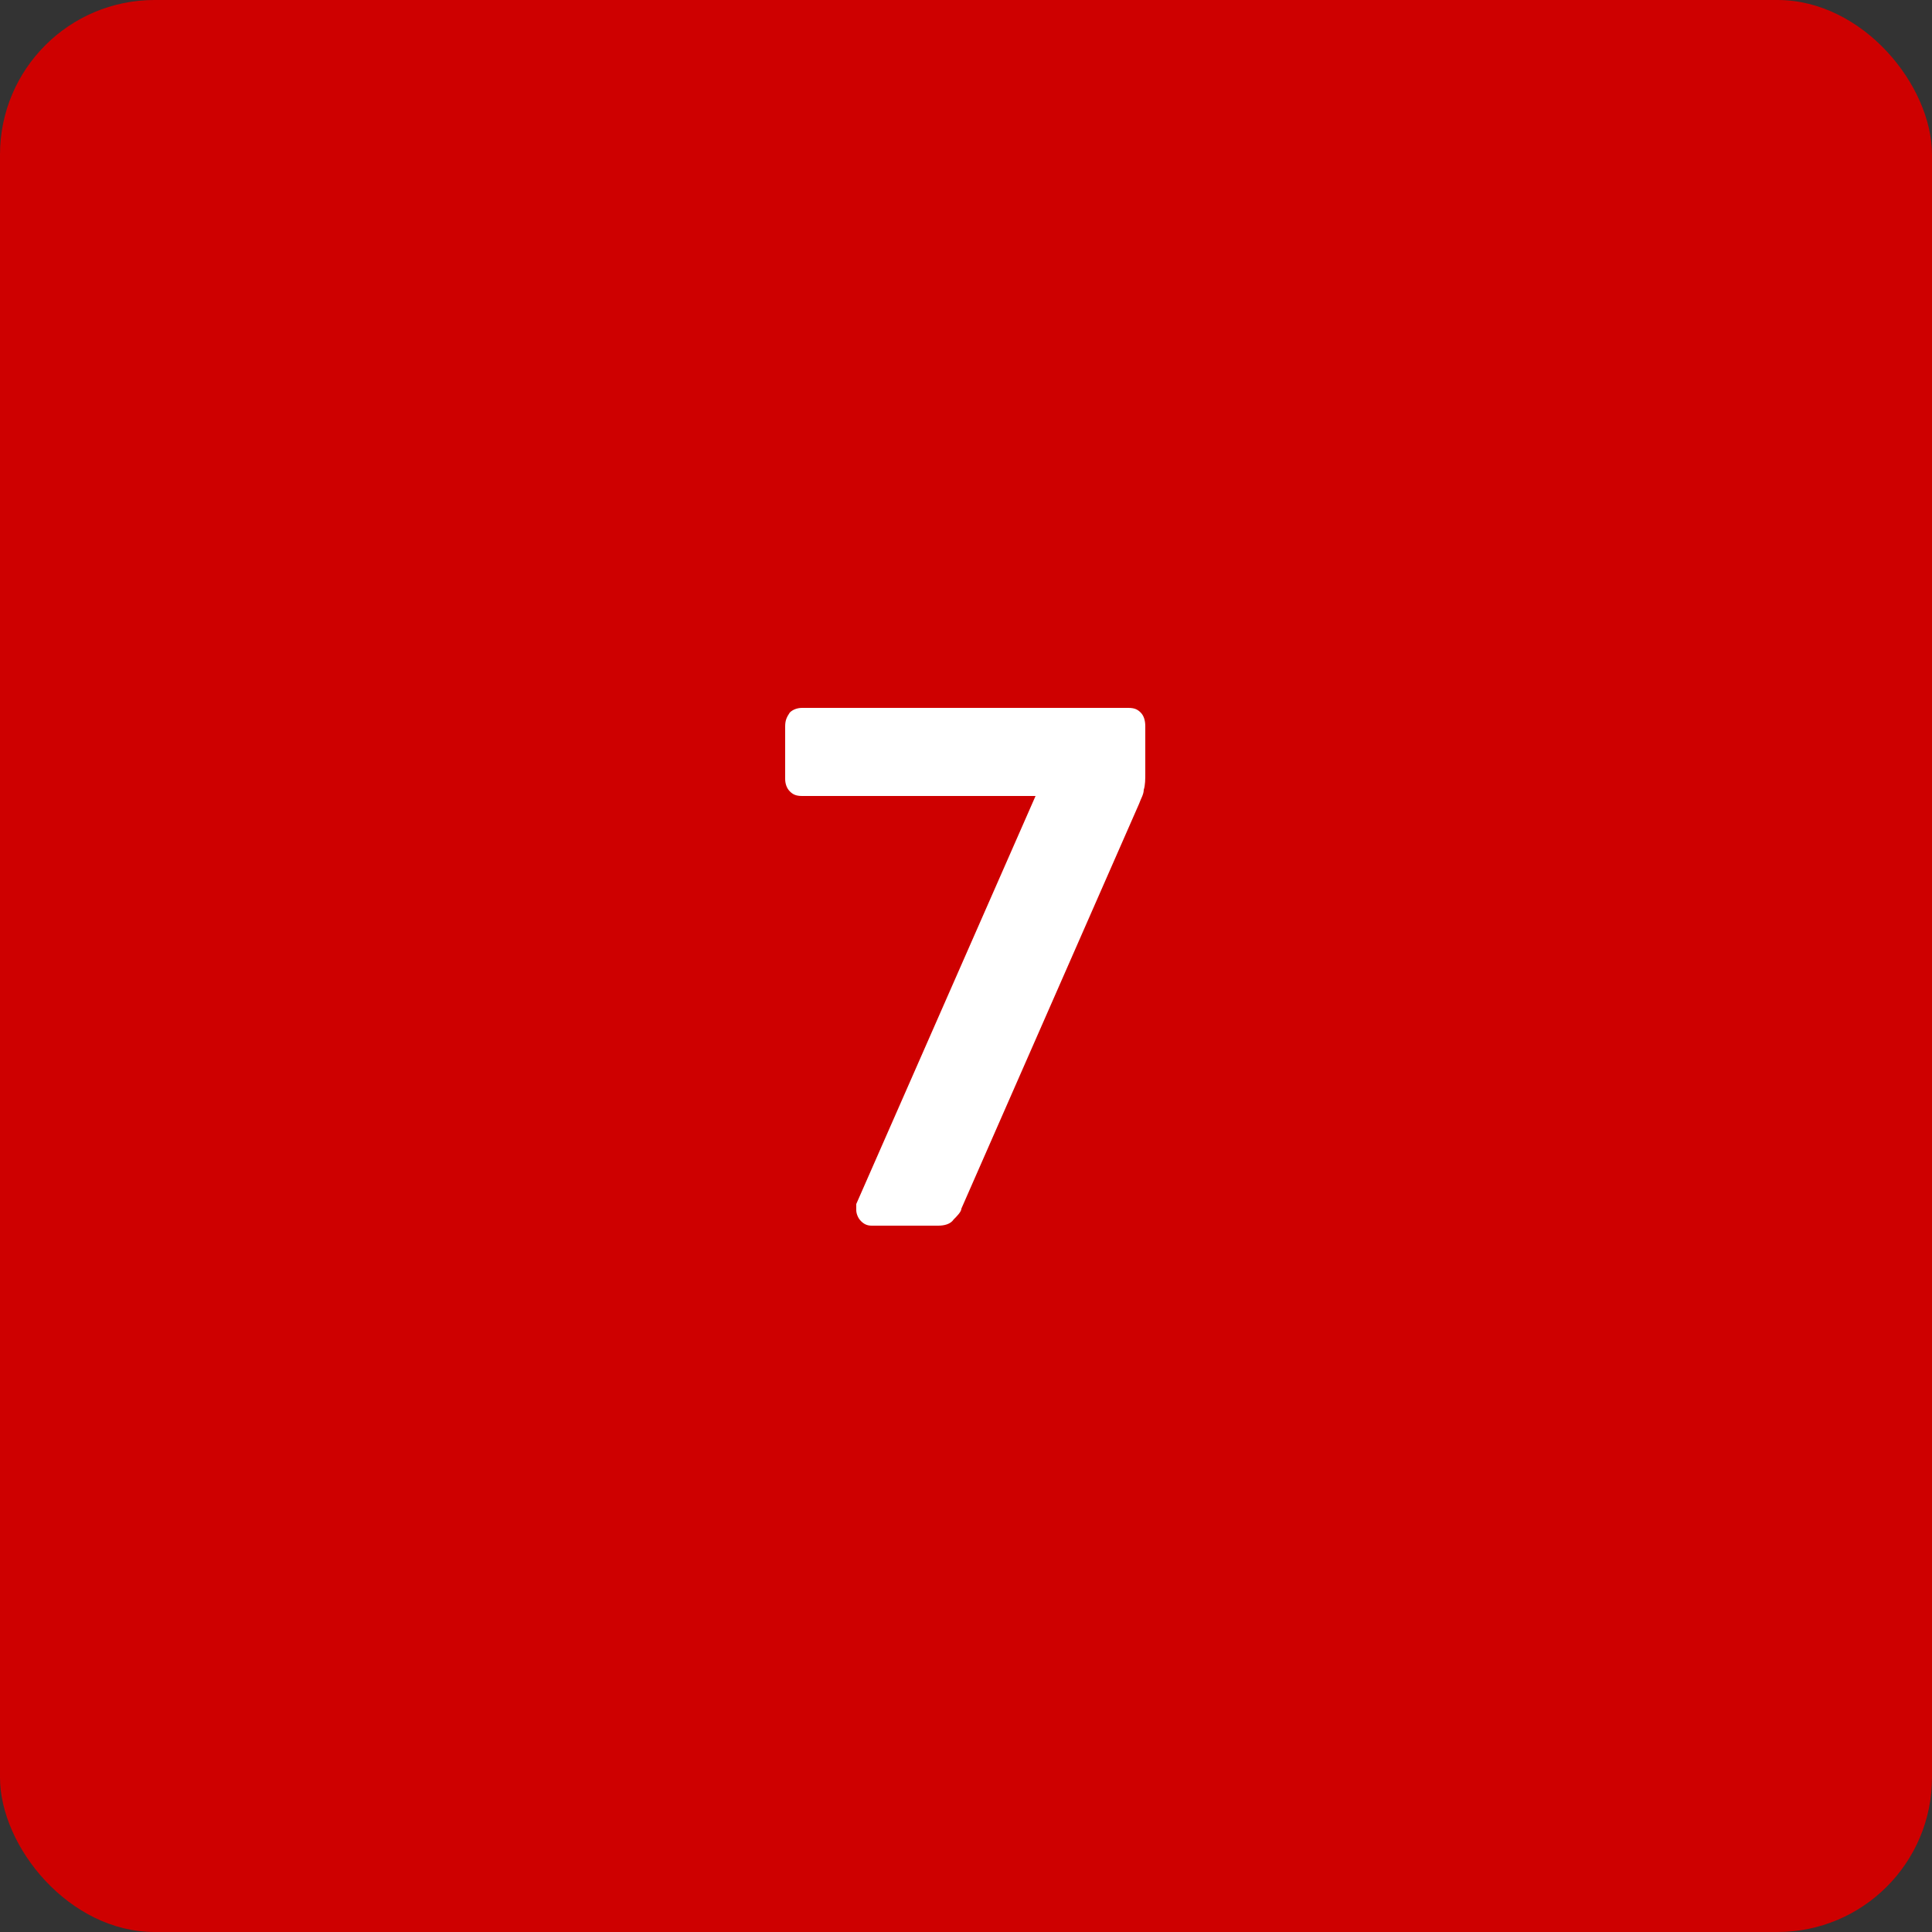<?xml version="1.0" encoding="UTF-8"?> <svg xmlns="http://www.w3.org/2000/svg" id="Layer_1" version="1.1" viewBox="0 0 125 125"><rect x="0" y="0" width="125" height="125" fill="#333333" stroke="none"/><defs><style> .st0 { fill: #ce0000; } .st1 { fill: #fff; } </style></defs><rect class="st0" x="0" width="125" height="125" rx="10" ry="10"></rect><path class="st1" d="M56.4,79.3c-.3,0-.5-.1-.7-.3-.2-.2-.3-.5-.3-.7s0-.3,0-.4l11.6-26.4h-15.1c-.4,0-.6-.1-.8-.3-.2-.2-.3-.5-.3-.8v-3.4c0-.4.1-.6.3-.9.2-.2.5-.3.8-.3h21.1c.4,0,.6.1.8.3.2.2.3.5.3.9v3c0,.4,0,.8-.1,1.1,0,.3-.2.6-.3.9l-11.5,26.2c0,.2-.3.5-.5.7-.2.3-.6.4-1,.4h-4.4Z"></path></svg> 